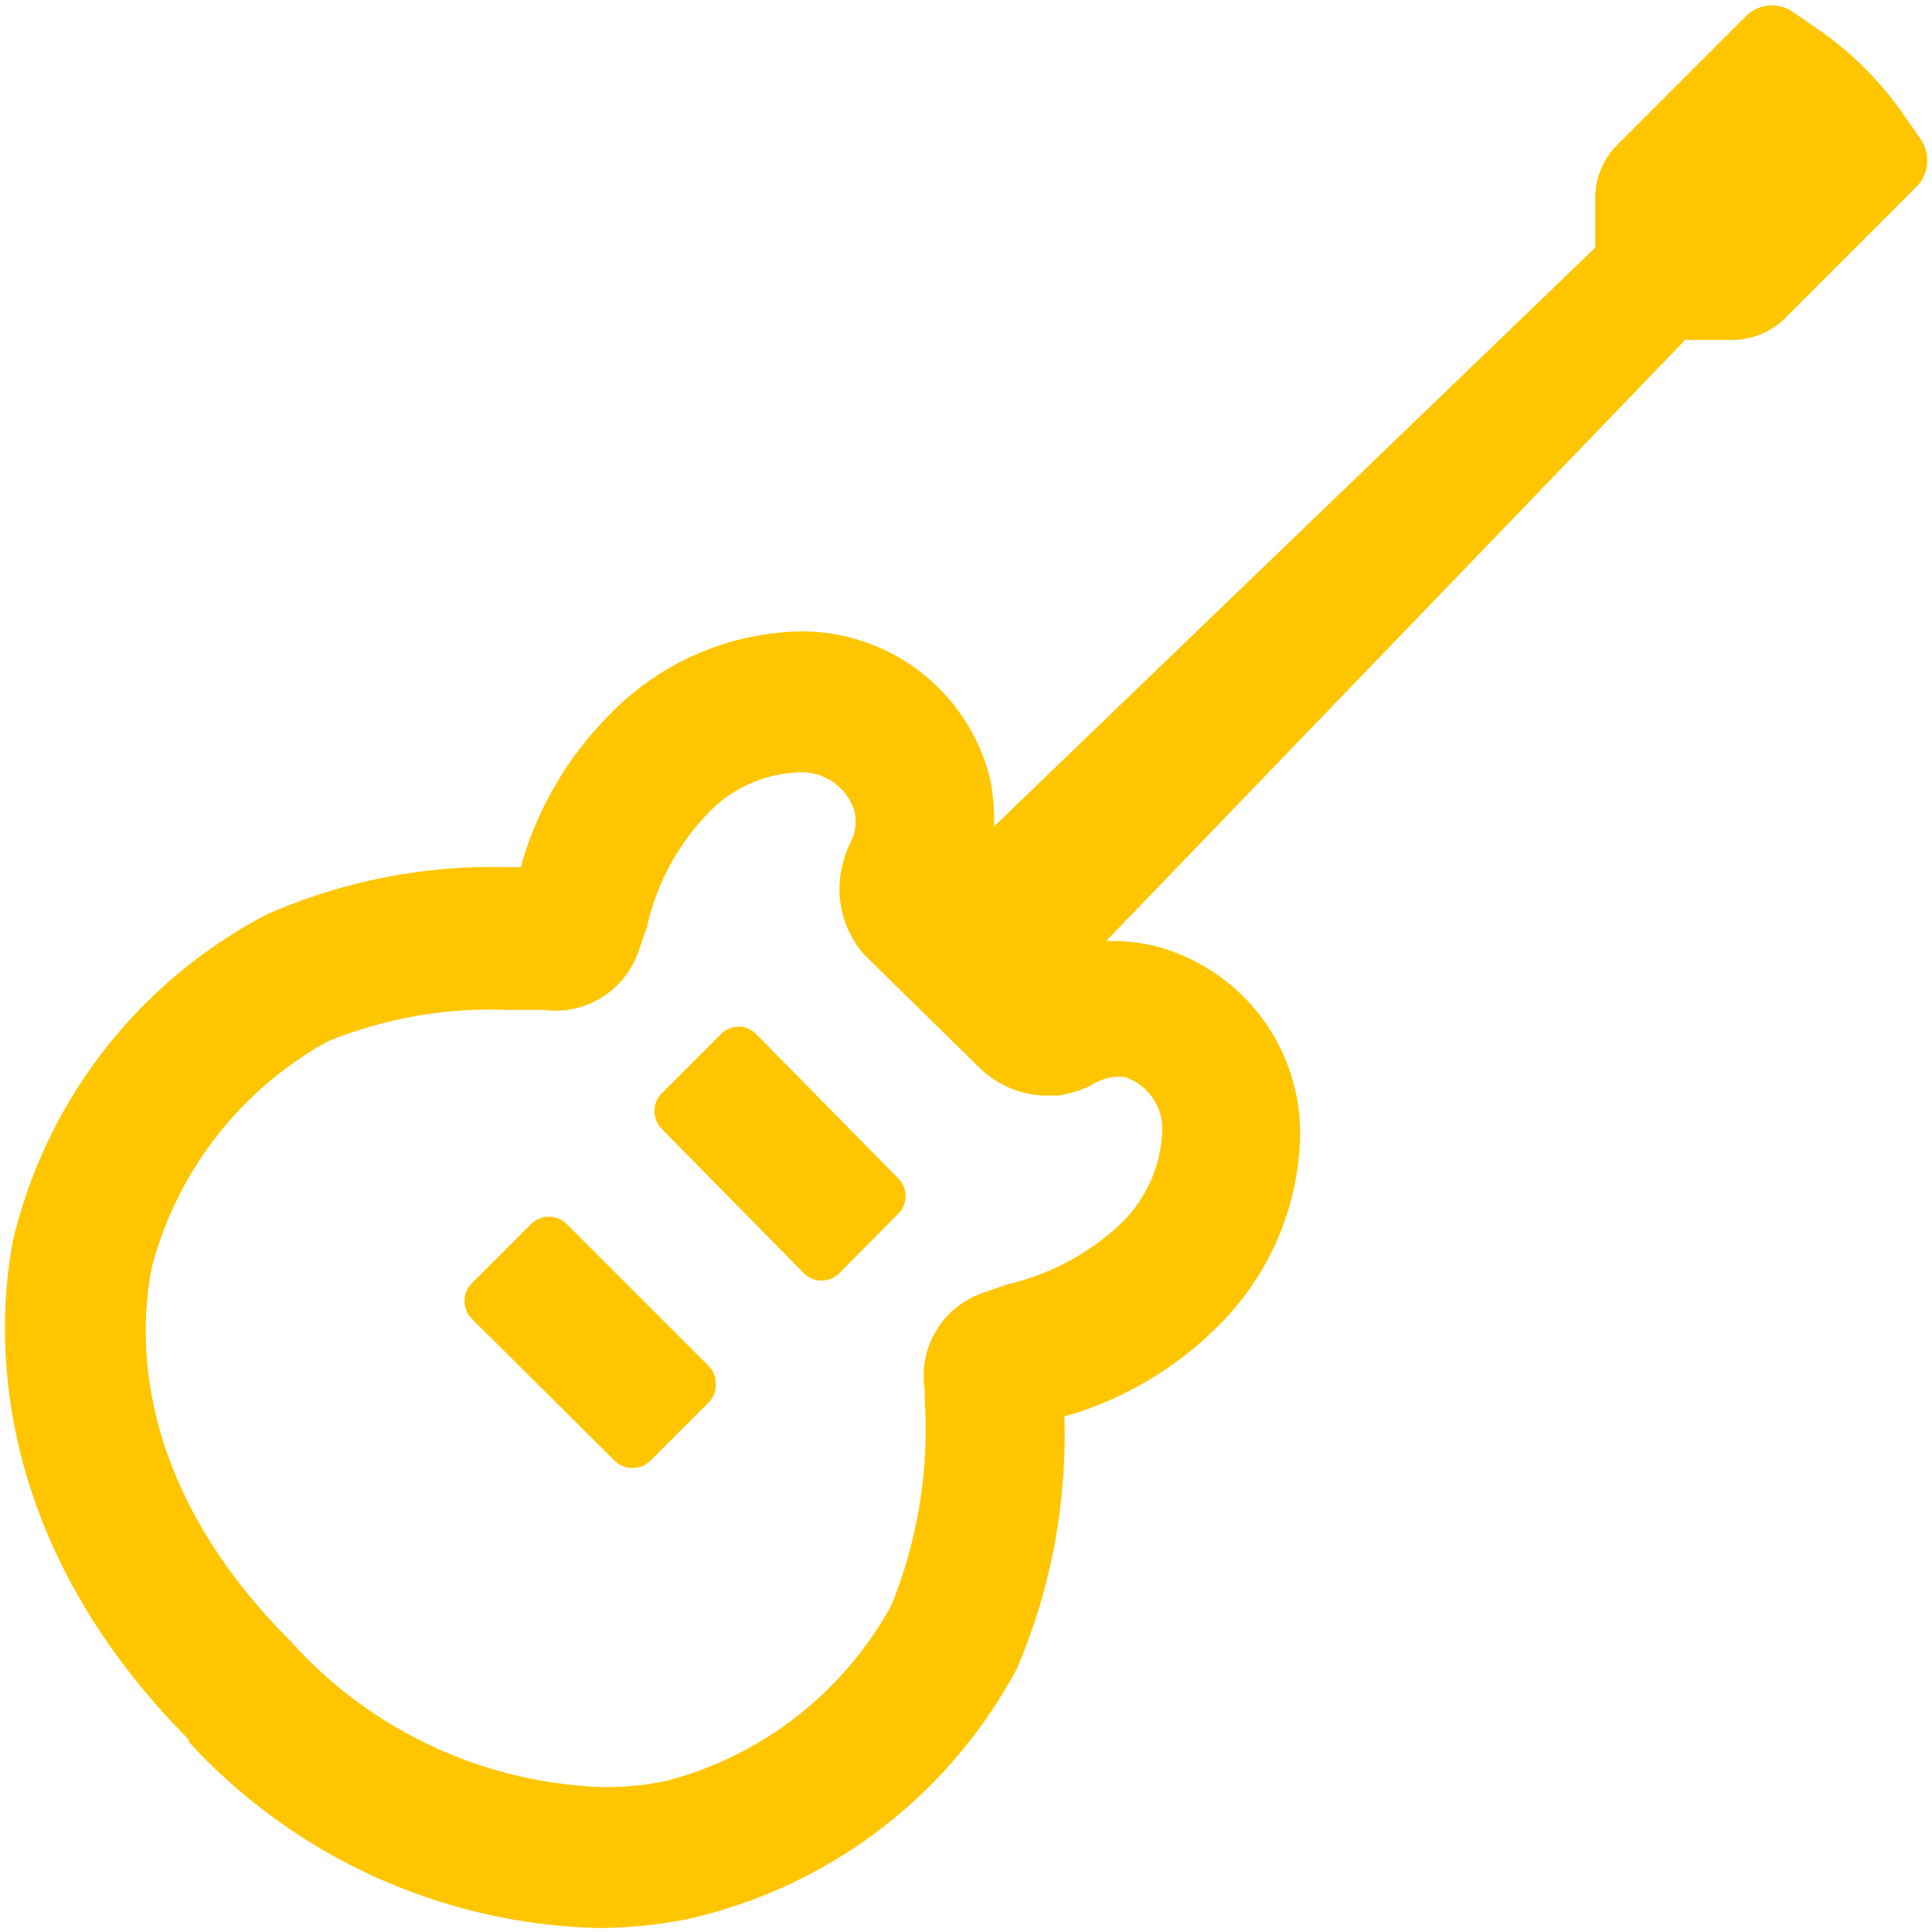 <svg id="Layer_1" data-name="Layer 1" xmlns="http://www.w3.org/2000/svg" viewBox="0 0 44 44"><defs><style>.cls-1{fill:none;}.cls-2{fill:#ffc600;}</style></defs><rect class="cls-1" width="44" height="44"/><path class="cls-2" d="M16.3,31.51a.55.55,0,0,0-.16-.4L12.9,27.87a.58.58,0,0,0-.8,0l-1.36,1.36a.58.58,0,0,0,0,.8L14,33.27a.55.55,0,0,0,.4.16.56.56,0,0,0,.41-.16l1.35-1.35A.56.56,0,0,0,16.3,31.51Z"/><path class="cls-2" d="M17.22,23.55a.56.56,0,0,0-.4-.17.58.58,0,0,0-.4.17L15.07,24.9a.58.58,0,0,0,0,.81L18.31,29a.57.57,0,0,0,.8,0l1.35-1.36a.57.57,0,0,0,0-.8Z"/><path class="cls-2" d="M40.72,7.18l2.93-2.93a.86.86,0,0,0,.1-1.07l-.37-.53a7.68,7.68,0,0,0-2-2L40.83.27a.84.84,0,0,0-1.07.1L36.84,3.29a1.71,1.71,0,0,0-.51,1.22V5.64h0L22.64,18.82V18.7a4.58,4.58,0,0,0-.1-1,4.42,4.42,0,0,0-4.33-3.32h0a6.21,6.21,0,0,0-4.35,1.92,7.89,7.89,0,0,0-2,3.45v0h-.26a12.74,12.74,0,0,0-5.51,1.07A11.32,11.32,0,0,0,.3,28.23c-.36,1.85-.69,6.66,4,11.39l0,.05a13.09,13.09,0,0,0,9.34,4.24,10.79,10.79,0,0,0,2-.2A11.31,11.31,0,0,0,23.16,38a13.52,13.52,0,0,0,1.08-5.74v0h0a8.05,8.05,0,0,0,3.44-2,6.3,6.3,0,0,0,1.93-4.36,4.41,4.41,0,0,0-3.33-4.36,4.13,4.13,0,0,0-1-.11H25.2l.08-.09,13.1-13.6H39.5A1.72,1.72,0,0,0,40.72,7.18ZM25.34,24.53a1.7,1.7,0,0,1,.28,0,1.25,1.25,0,0,1,.85,1.24,3.11,3.11,0,0,1-1,2.15,5.61,5.61,0,0,1-2.53,1.33l-.54.19a2,2,0,0,0-1.34,2.22v.22a10.69,10.69,0,0,1-.76,4.68,8.22,8.22,0,0,1-5.13,4,6.83,6.83,0,0,1-1.44.14,10,10,0,0,1-7.1-3.31l0,0c-3.52-3.52-3.5-6.86-3.17-8.54a8.28,8.28,0,0,1,4-5.13A9.82,9.82,0,0,1,11.57,23h.81a2,2,0,0,0,2.16-1.33c.07-.2.13-.38.19-.54a5.41,5.41,0,0,1,1.33-2.54,3,3,0,0,1,2.14-1,1.26,1.26,0,0,1,1.25.85,1,1,0,0,1-.09.76,2.8,2.8,0,0,0-.21.67,2.27,2.27,0,0,0,.53,1.87l2.63,2.58a2.19,2.19,0,0,0,1.49.63l.31,0a3,3,0,0,0,.7-.21A1.34,1.34,0,0,1,25.34,24.53Z"/></svg>